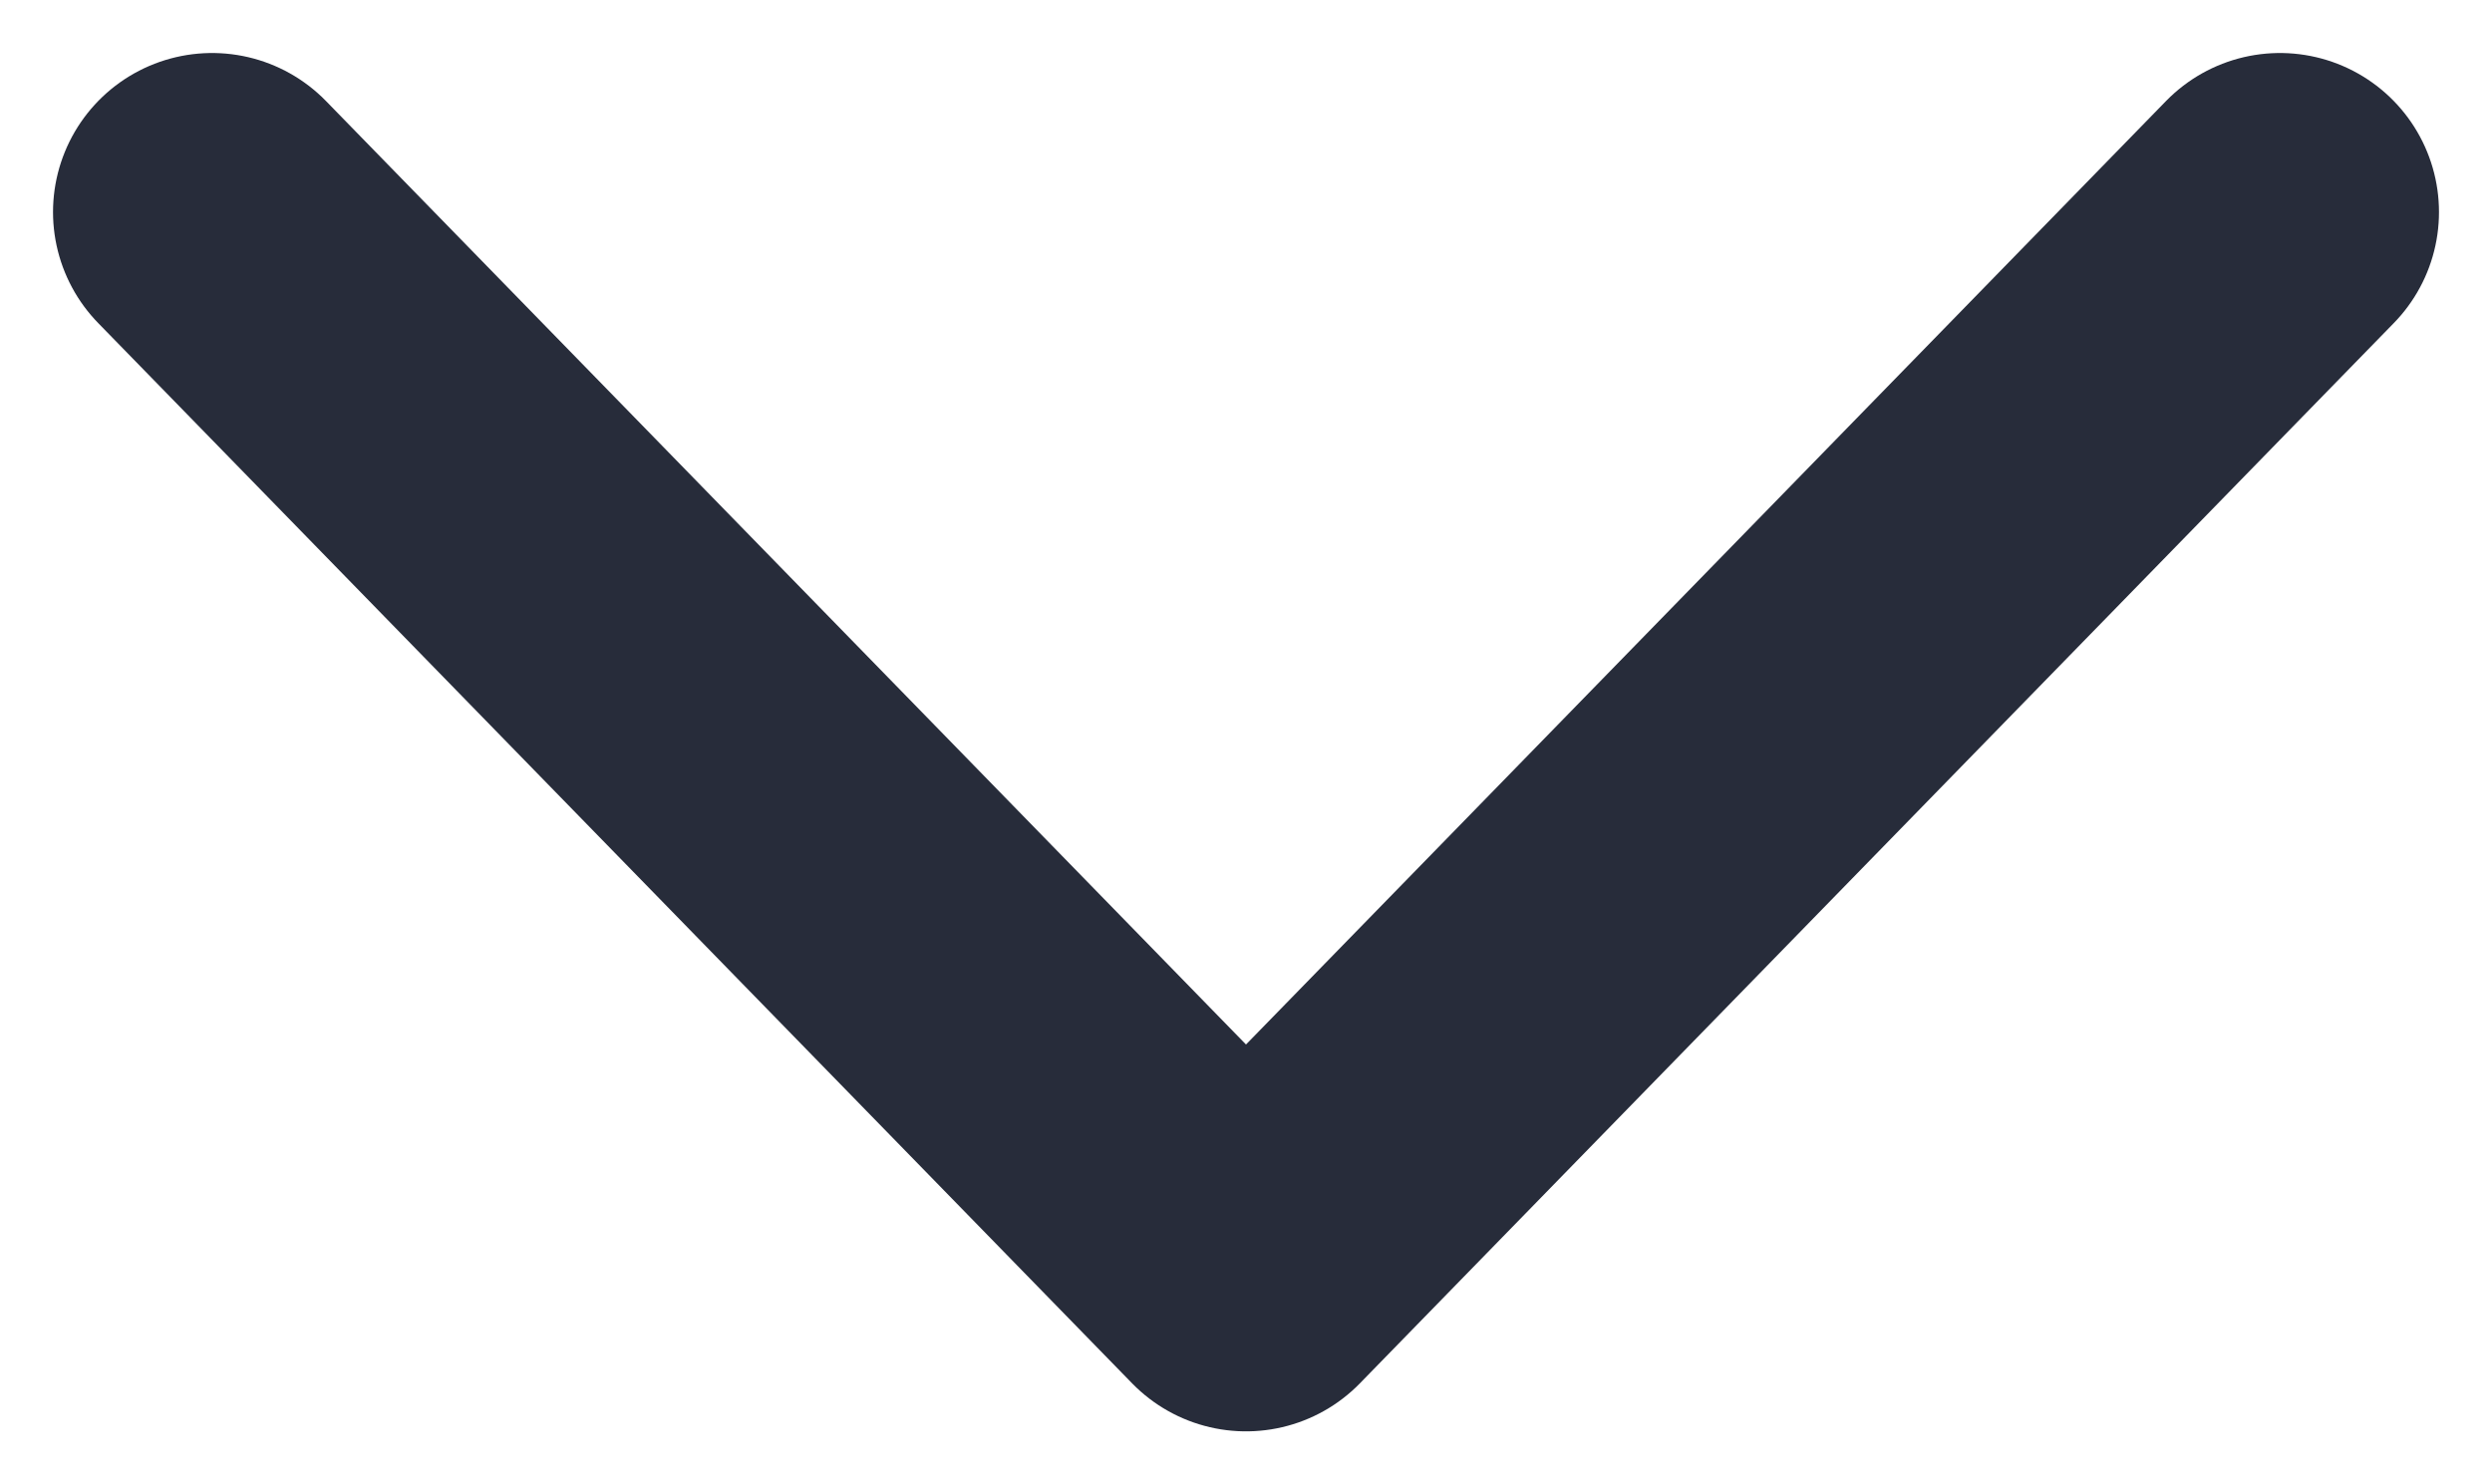 <svg width="47" height="28" viewBox="0 0 47 28" fill="none" xmlns="http://www.w3.org/2000/svg">
  <path d="M4 4L23.5 24L43 4" stroke="#272C3A" stroke-width="6" stroke-linecap="round" stroke-linejoin="round"/>
</svg>
